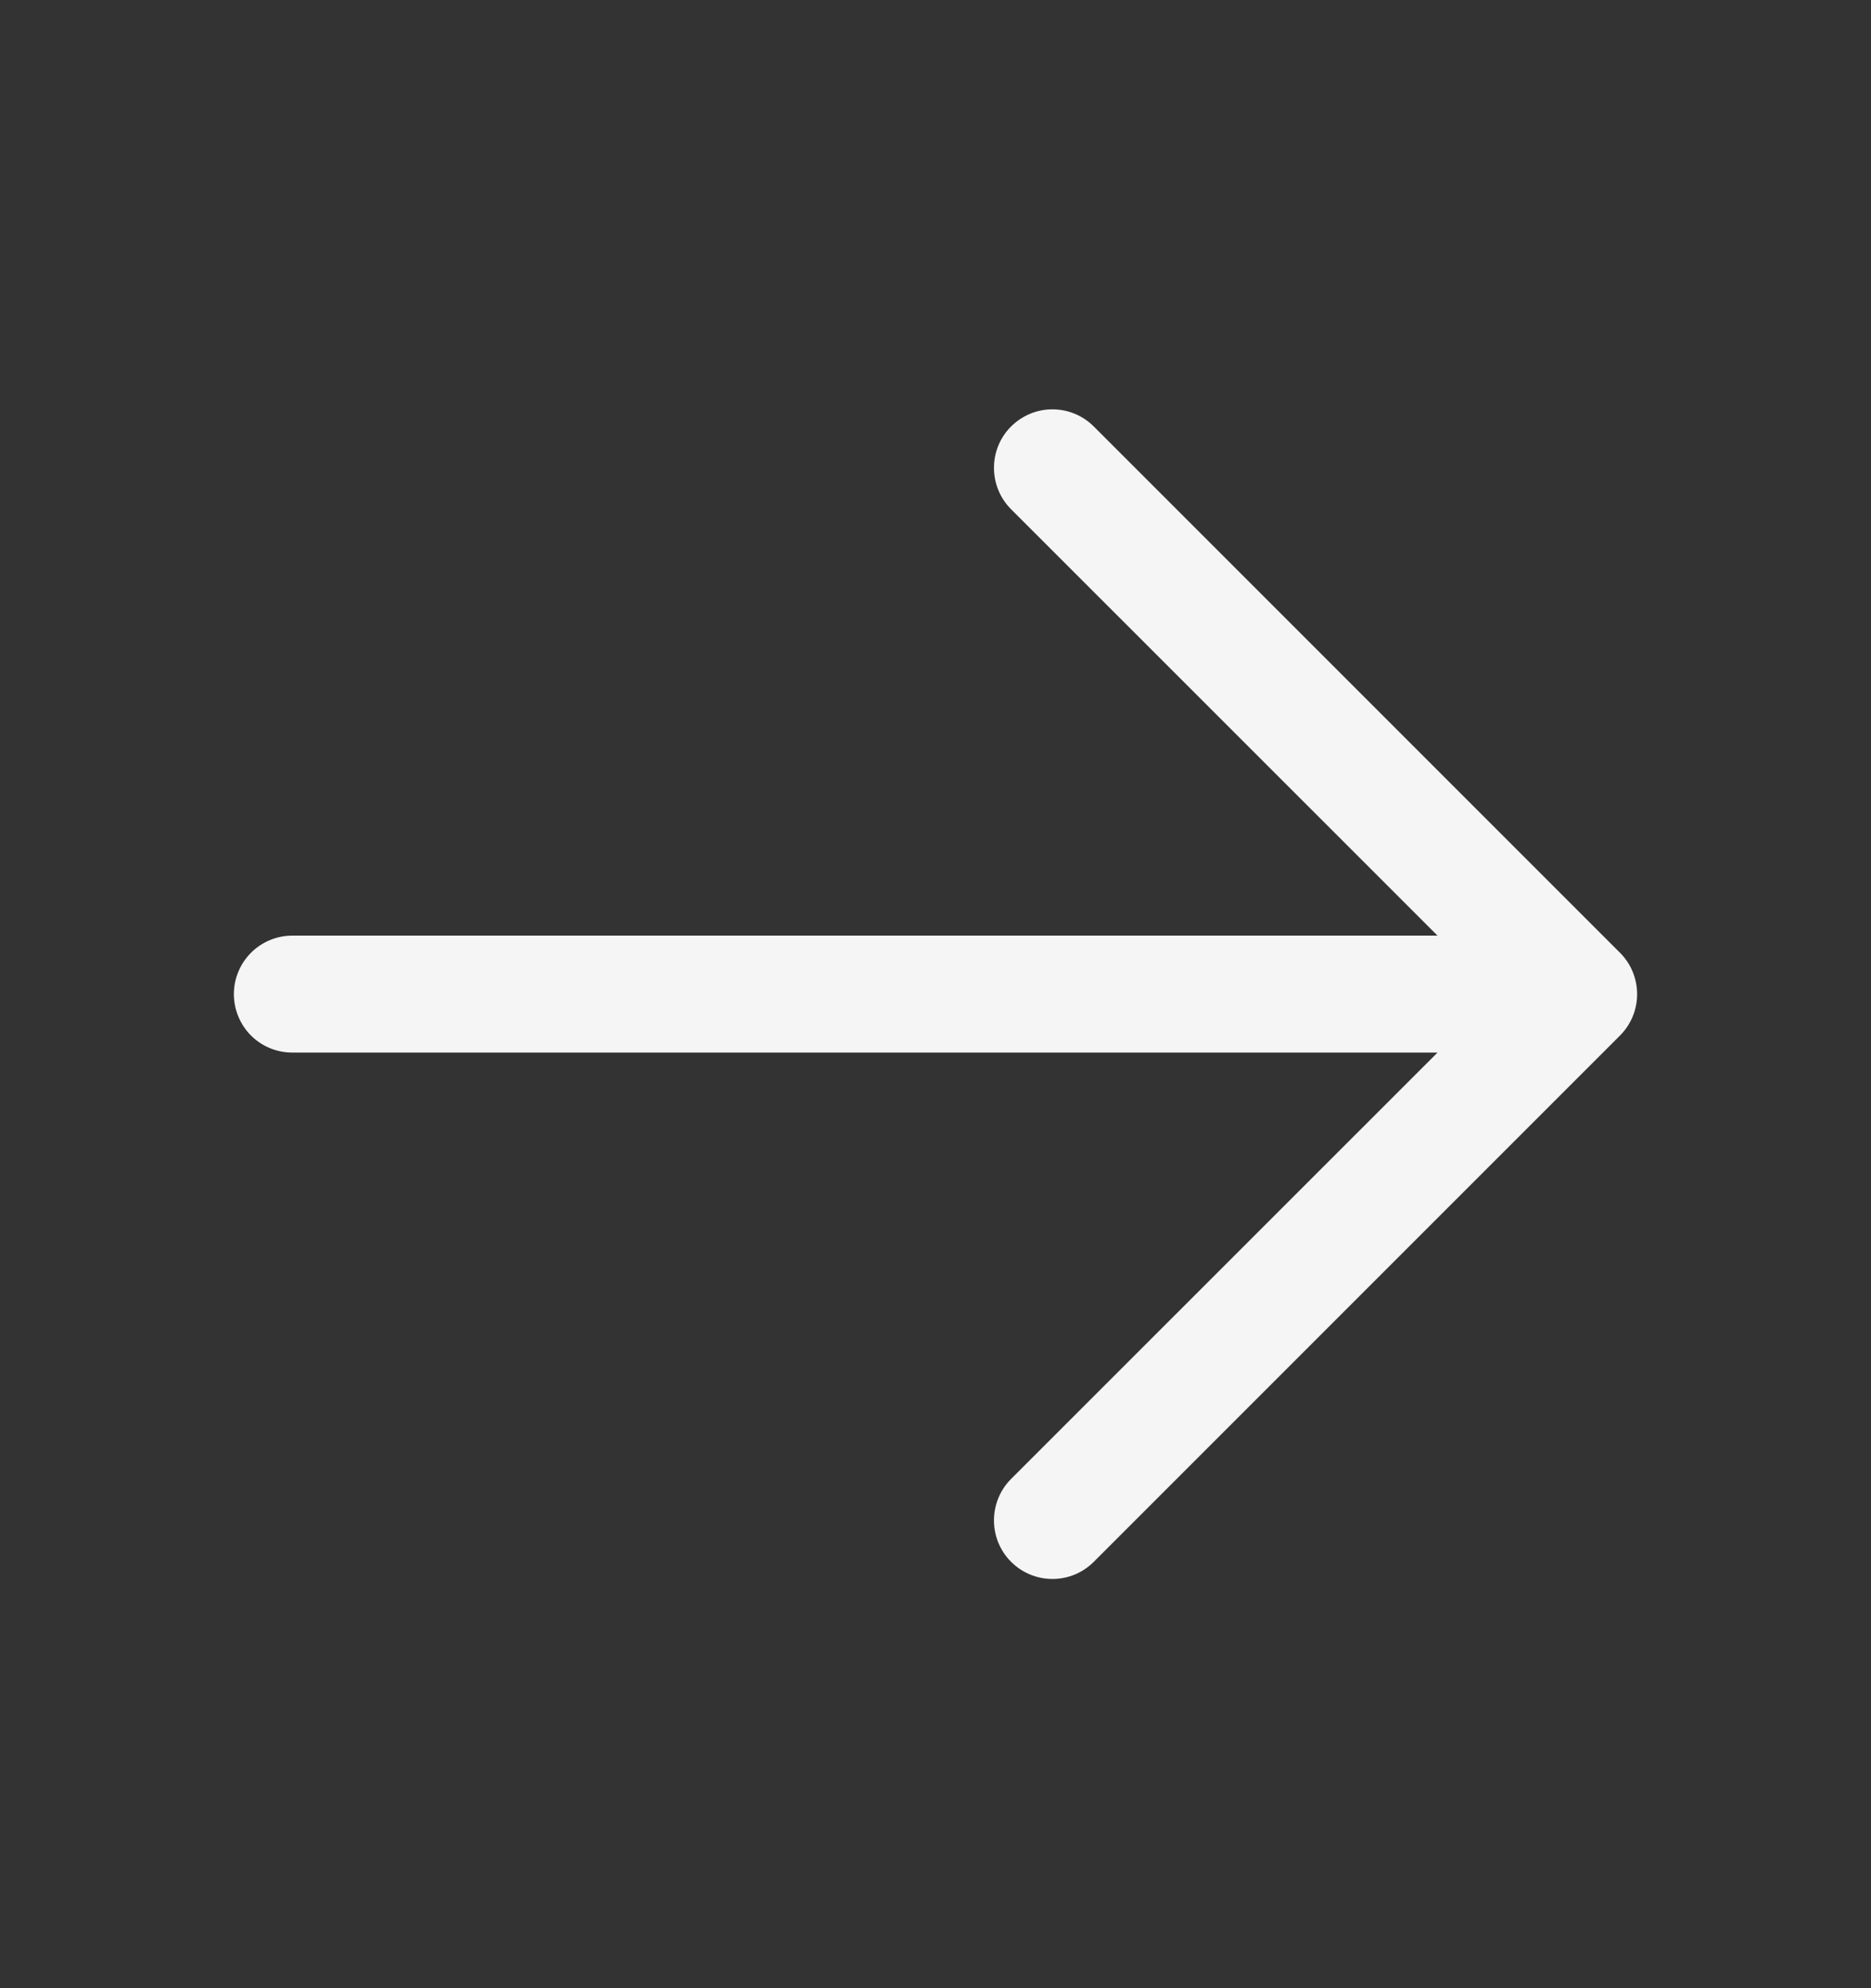 <?xml version="1.0" encoding="UTF-8"?> <svg xmlns="http://www.w3.org/2000/svg" width="16" height="17" viewBox="0 0 16 17" fill="none"><rect x="0" y="0" width="16" height="17" fill="#333333" stroke="none"/><path d="M13.854 8.854L9.354 13.354C9.26 13.448 9.133 13.501 9 13.501C8.867 13.501 8.74 13.448 8.646 13.354C8.552 13.26 8.5 13.133 8.5 13C8.5 12.868 8.552 12.74 8.646 12.646L12.293 9H2.5C2.367 9 2.24 8.948 2.146 8.854C2.053 8.76 2 8.633 2 8.5C2 8.368 2.053 8.24 2.146 8.147C2.24 8.053 2.367 8 2.5 8H12.293L8.646 4.354C8.552 4.26 8.5 4.133 8.5 4C8.5 3.868 8.552 3.74 8.646 3.647C8.74 3.553 8.867 3.5 9 3.5C9.133 3.5 9.26 3.553 9.354 3.647L13.854 8.147C13.9 8.193 13.937 8.248 13.962 8.309C13.987 8.37 14 8.435 14 8.5C14 8.566 13.987 8.631 13.962 8.692C13.937 8.752 13.9 8.808 13.854 8.854Z" fill="#F5F5F5"></path></svg> 